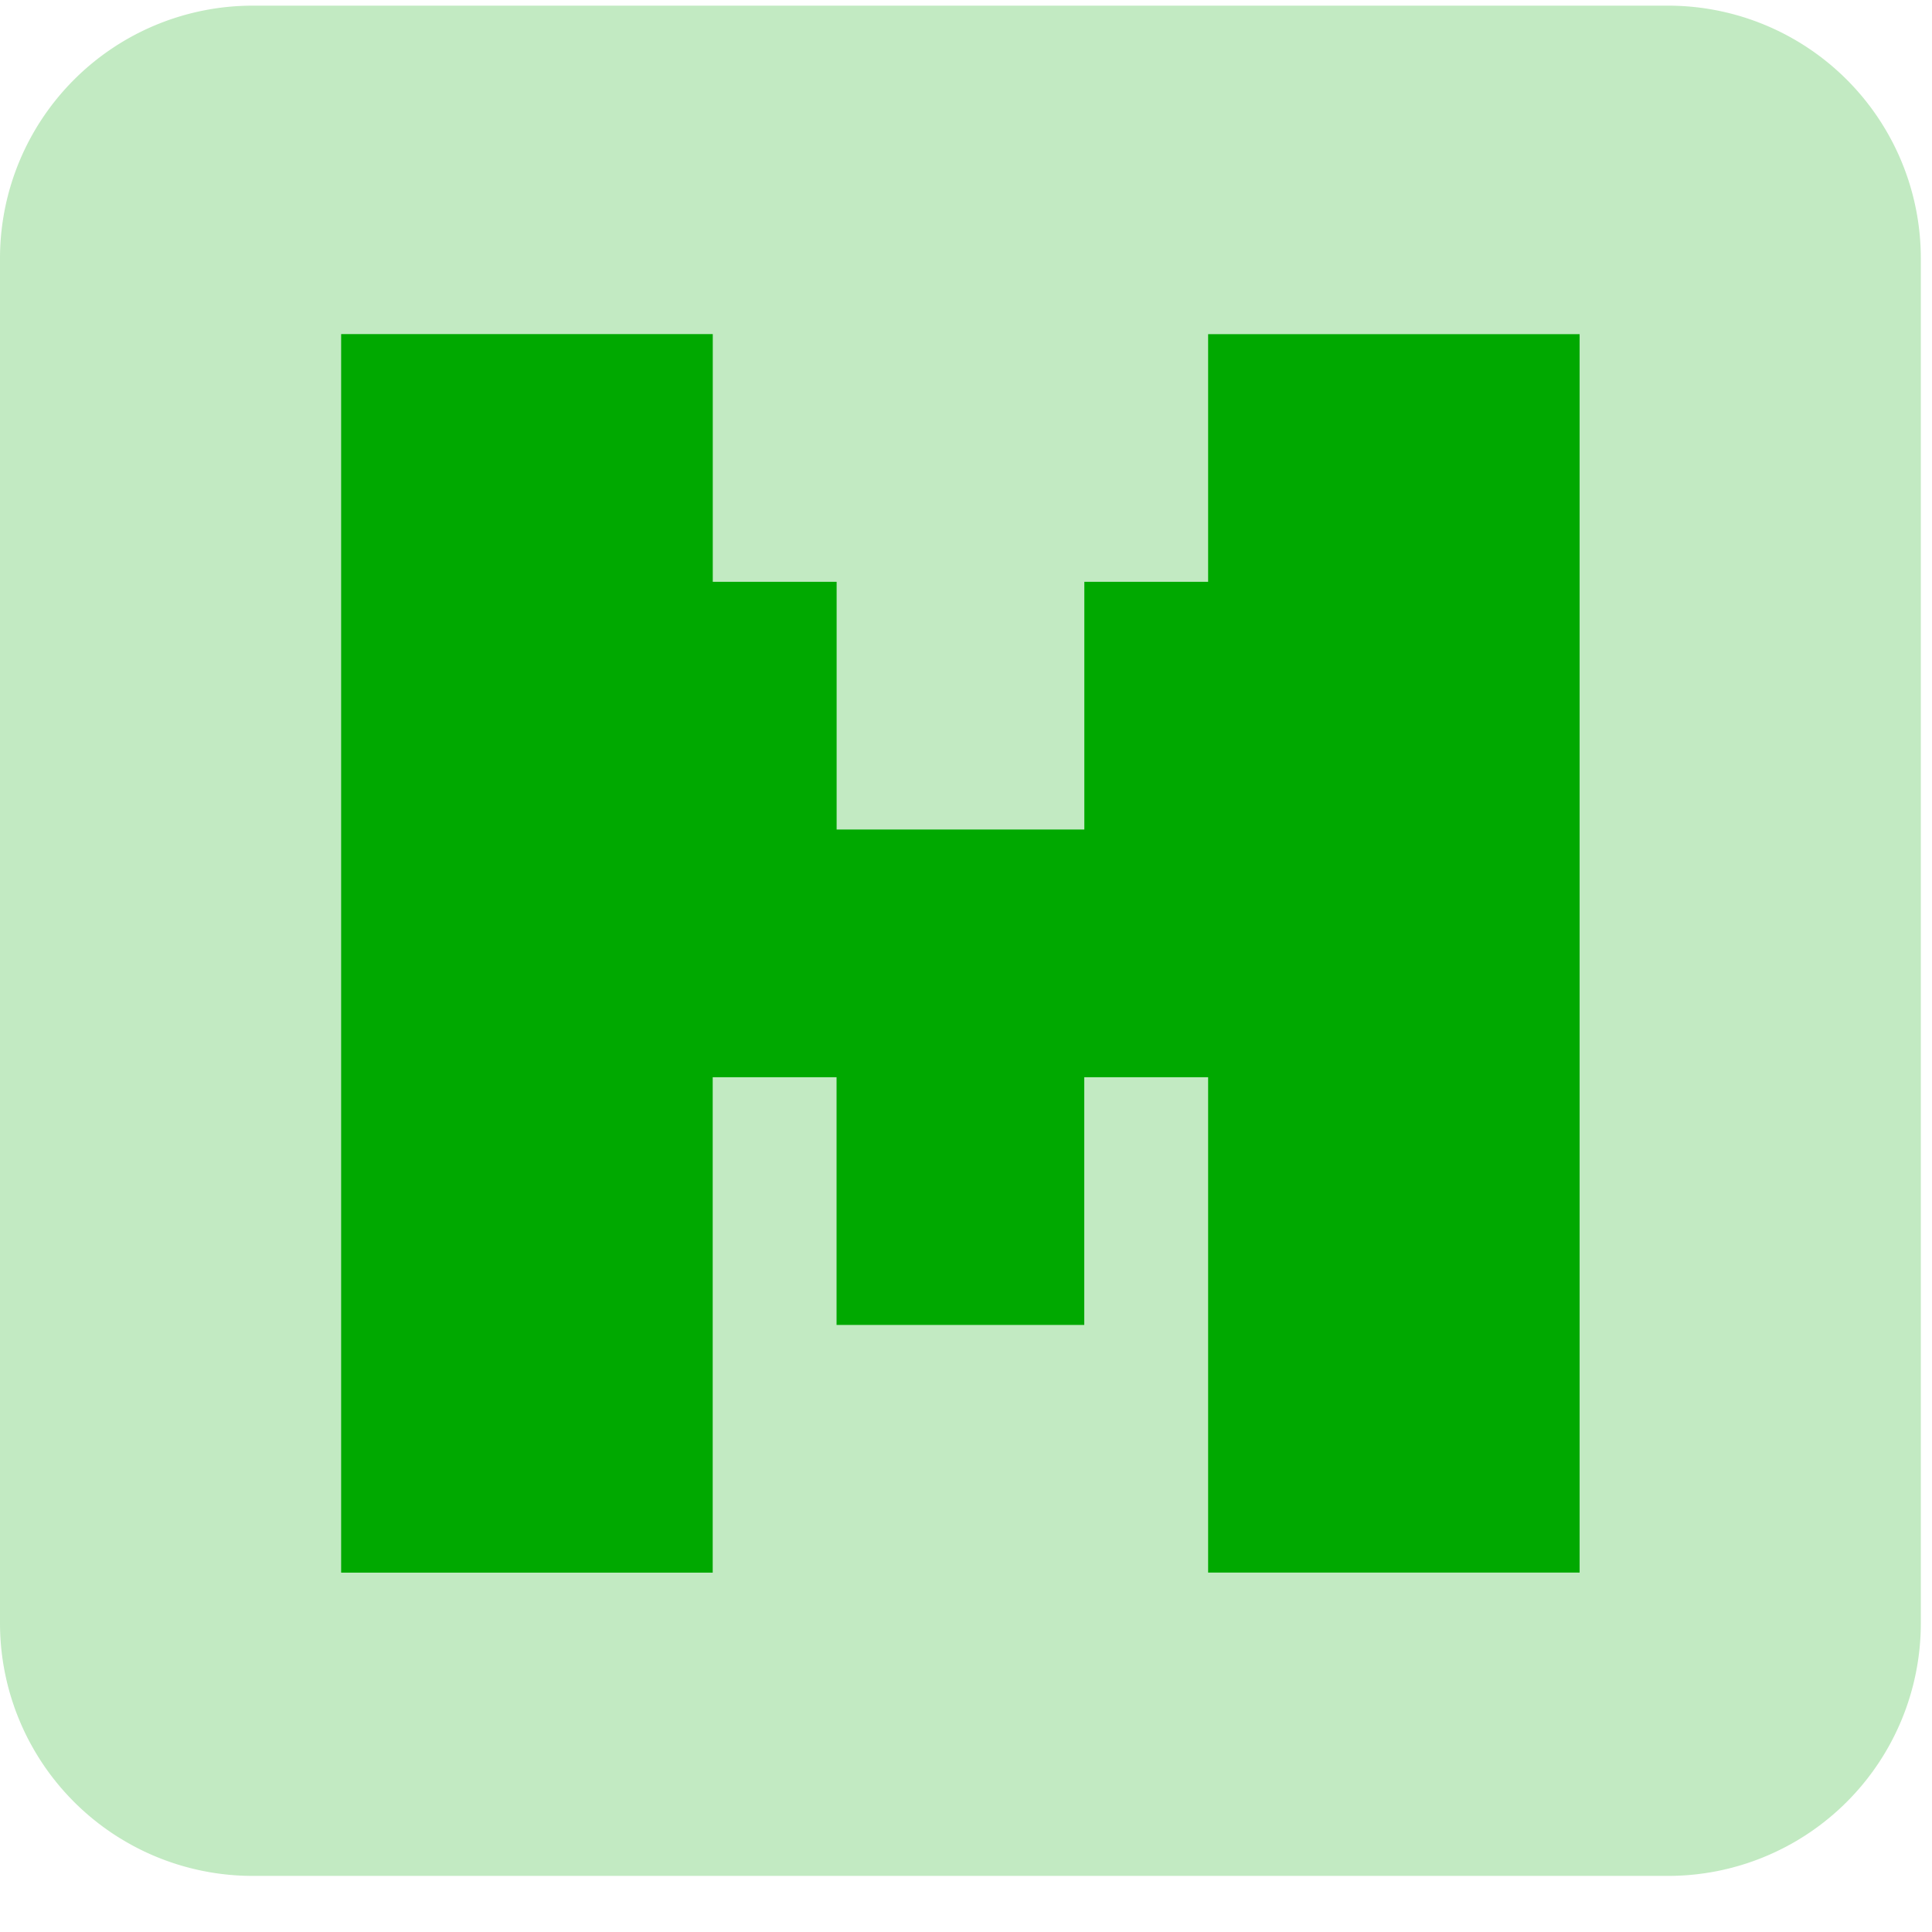<svg xmlns="http://www.w3.org/2000/svg" width="28" height="28" fill="none" viewBox="0 0 28 28">
    <path fill="#0A0" d="M6.329 11.612v7.18H.944V.842H6.33v3.59h1.795v3.59h3.59v-3.59h1.794V.843h5.384v17.948h-5.384v-7.179h-1.795v3.59h-3.59v-3.59H6.33Z" transform="translate(4, 4)"/>
    <path fill="#0A0" fill-opacity=".24" d="M24.175.082H3.663A3.663 3.663 0 0 0 0 3.744v19.78a3.663 3.663 0 0 0 3.663 3.663h20.512a3.663 3.663 0 0 0 3.663-3.663V3.744A3.663 3.663 0 0 0 24.175.082Z"/>
</svg>
